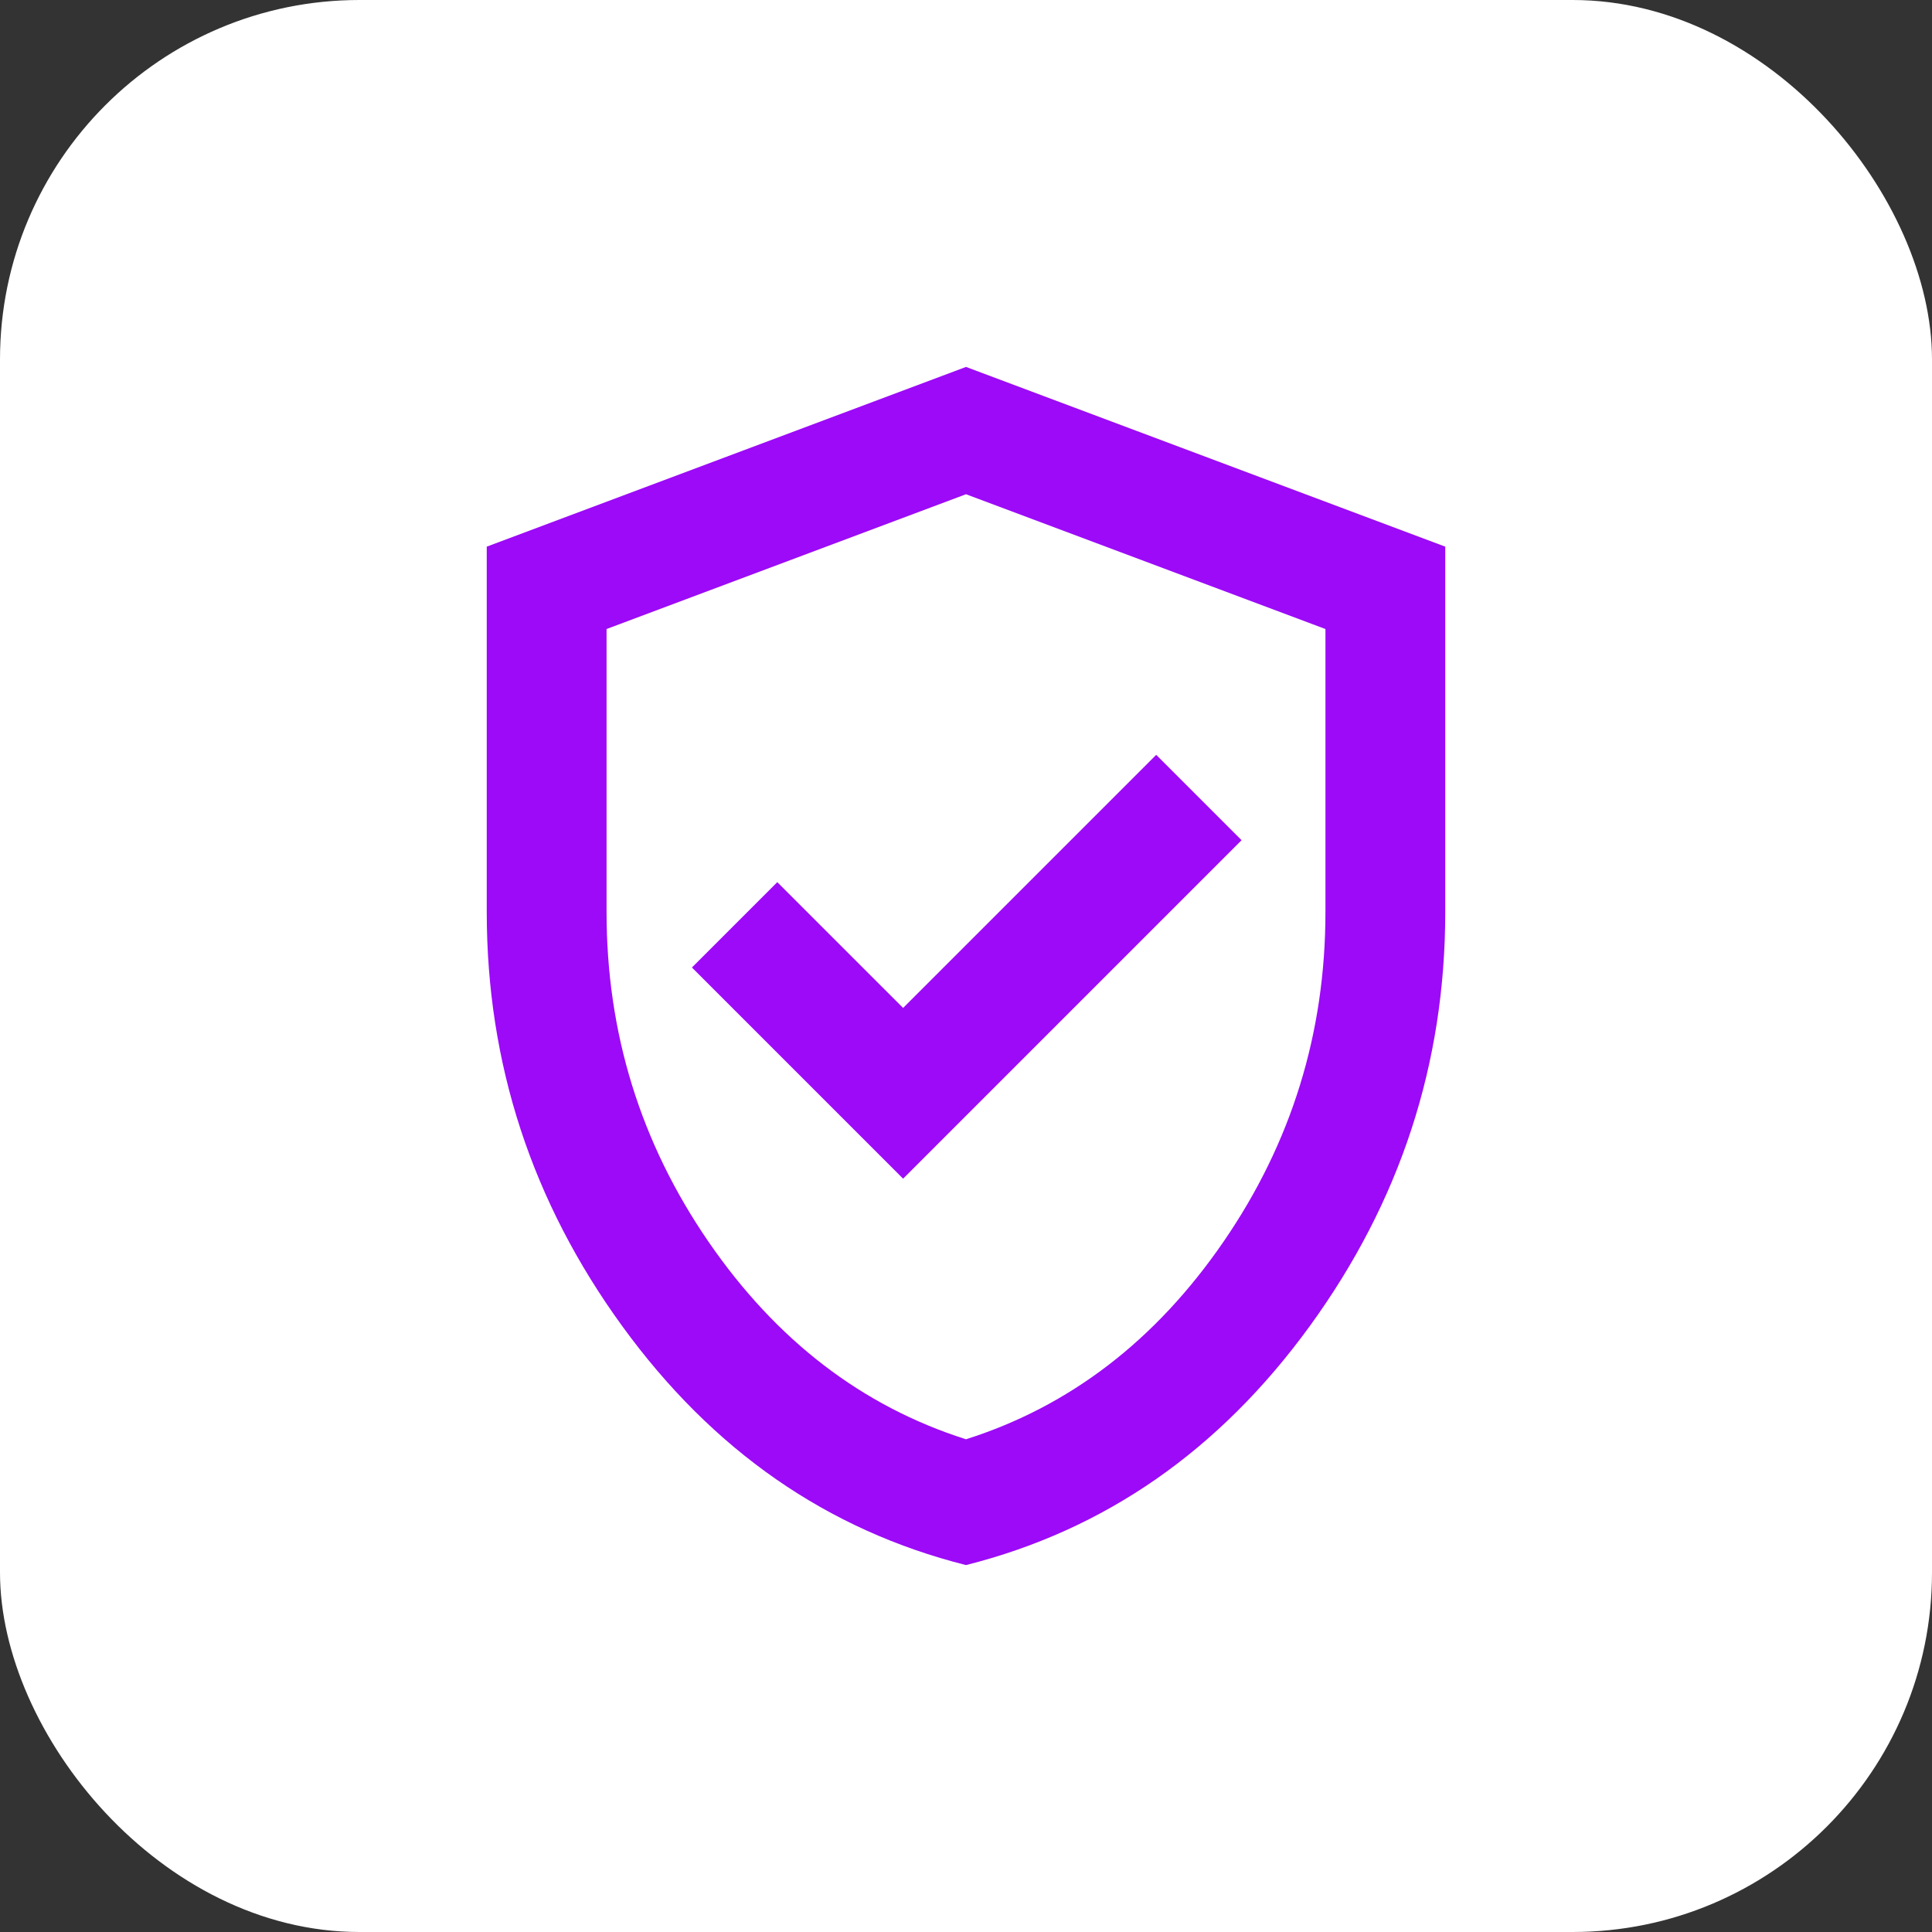 <svg width="86" height="86" viewBox="0 0 86 86" fill="none" xmlns="http://www.w3.org/2000/svg">
<rect x="0" y="0" width="86" height="86" fill="#333333" stroke="none"/>
<rect width="86" height="86" rx="16" fill="white"/>
<path d="M40.2 52.467L55.267 37.4L51.467 33.6L40.2 44.867L34.6 39.267L30.8 43.067L40.2 52.467ZM43 69.667C36.822 68.111 31.722 64.567 27.7 59.033C23.678 53.5 21.667 47.356 21.667 40.6V24.333L43 16.333L64.333 24.333V40.6C64.333 47.356 62.322 53.5 58.3 59.033C54.278 64.567 49.178 68.111 43 69.667ZM43 64.067C47.622 62.6 51.444 59.667 54.467 55.267C57.489 50.867 59 45.978 59 40.6V28L43 22L27 28V40.6C27 45.978 28.511 50.867 31.533 55.267C34.556 59.667 38.378 62.6 43 64.067Z" fill="#9C0AF7"/>
</svg>
